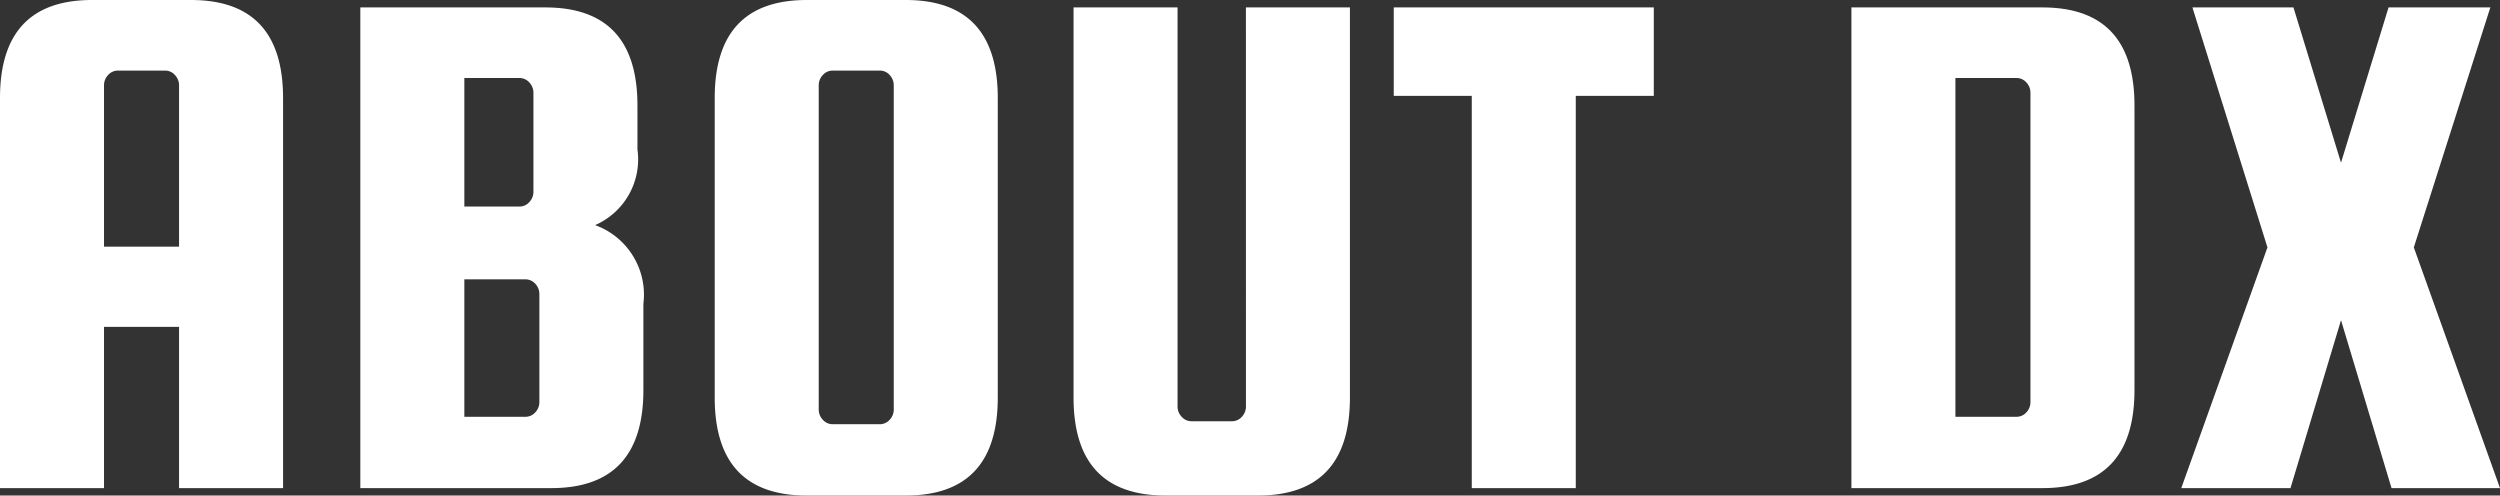 <svg xmlns="http://www.w3.org/2000/svg" width="84.125" height="16.675" viewBox="0 0 84.125 16.675">
  <rect x="0" y="0" width="84.125" height="16.675" fill="#333333" stroke="none"/>
  <defs>
    <style>
      .cls-1 {
        fill: #fff;
      }
    </style>
  </defs>
  <path id="パス_21" data-name="パス 21" class="cls-1" d="M7.675-16.425q3.1,0,3.1,3.3V0h-3.5V-5.425H4.75V0H1.25V-13.125q0-3.3,3.1-3.3ZM4.75-8.125H7.275V-13.55a.5.5,0,0,0-.138-.35.44.44,0,0,0-.337-.15H5.225a.44.44,0,0,0-.338.15.5.5,0,0,0-.137.35ZM21.275-8.85A2.49,2.49,0,0,1,22.9-6.2v2.9Q22.9,0,19.8,0H13.375V-16.175H19.6q3.1,0,3.1,3.3V-11.4A2.414,2.414,0,0,1,21.275-8.85Zm-2.55-4.95h-1.85v4.325h1.85a.44.44,0,0,0,.337-.15.5.5,0,0,0,.138-.35V-13.3a.5.5,0,0,0-.138-.35A.44.44,0,0,0,18.725-13.8ZM19.4-2.9V-6.525a.5.5,0,0,0-.137-.35.44.44,0,0,0-.338-.15h-2.05V-2.4h2.05a.44.44,0,0,0,.338-.15A.5.5,0,0,0,19.4-2.9ZM34.825-13.125V-3.05q0,3.3-3.1,3.3H28.4q-3.1,0-3.1-3.3V-13.125q0-3.3,3.1-3.3h3.325Q34.825-16.425,34.825-13.125ZM31.325-2.65v-10.9a.5.5,0,0,0-.137-.35.44.44,0,0,0-.338-.15H29.275a.44.44,0,0,0-.337.15.5.5,0,0,0-.138.35v10.9a.5.5,0,0,0,.138.35.44.44,0,0,0,.337.15H30.85a.44.44,0,0,0,.338-.15A.5.5,0,0,0,31.325-2.65Zm11.85-13.525h3.5V-3.05q0,3.3-3.1,3.3h-3.1q-3.1,0-3.1-3.3V-16.175h3.5V-2.75a.5.5,0,0,0,.138.35.44.44,0,0,0,.338.15H42.7a.44.44,0,0,0,.338-.15.5.5,0,0,0,.138-.35ZM48.15-13.2v-2.975H56.9V-13.2H54.275V0h-3.5V-13.2Zm21.825-2.975q3.1,0,3.1,3.3V-3.3q0,3.3-3.1,3.3H63.55V-16.175ZM69.575-2.9V-13.3a.5.5,0,0,0-.137-.35.44.44,0,0,0-.338-.15H67.05V-2.4H69.1a.44.44,0,0,0,.338-.15A.5.5,0,0,0,69.575-2.9ZM85.05-16.175,82.475-8.1l2.9,8.1h-3.65l-1.7-5.65L78.325,0H74.65l2.9-8.1-2.525-8.075h3.4l1.6,5.225,1.6-5.225Z" transform="translate(-1.25 16.425)"/>
</svg>
